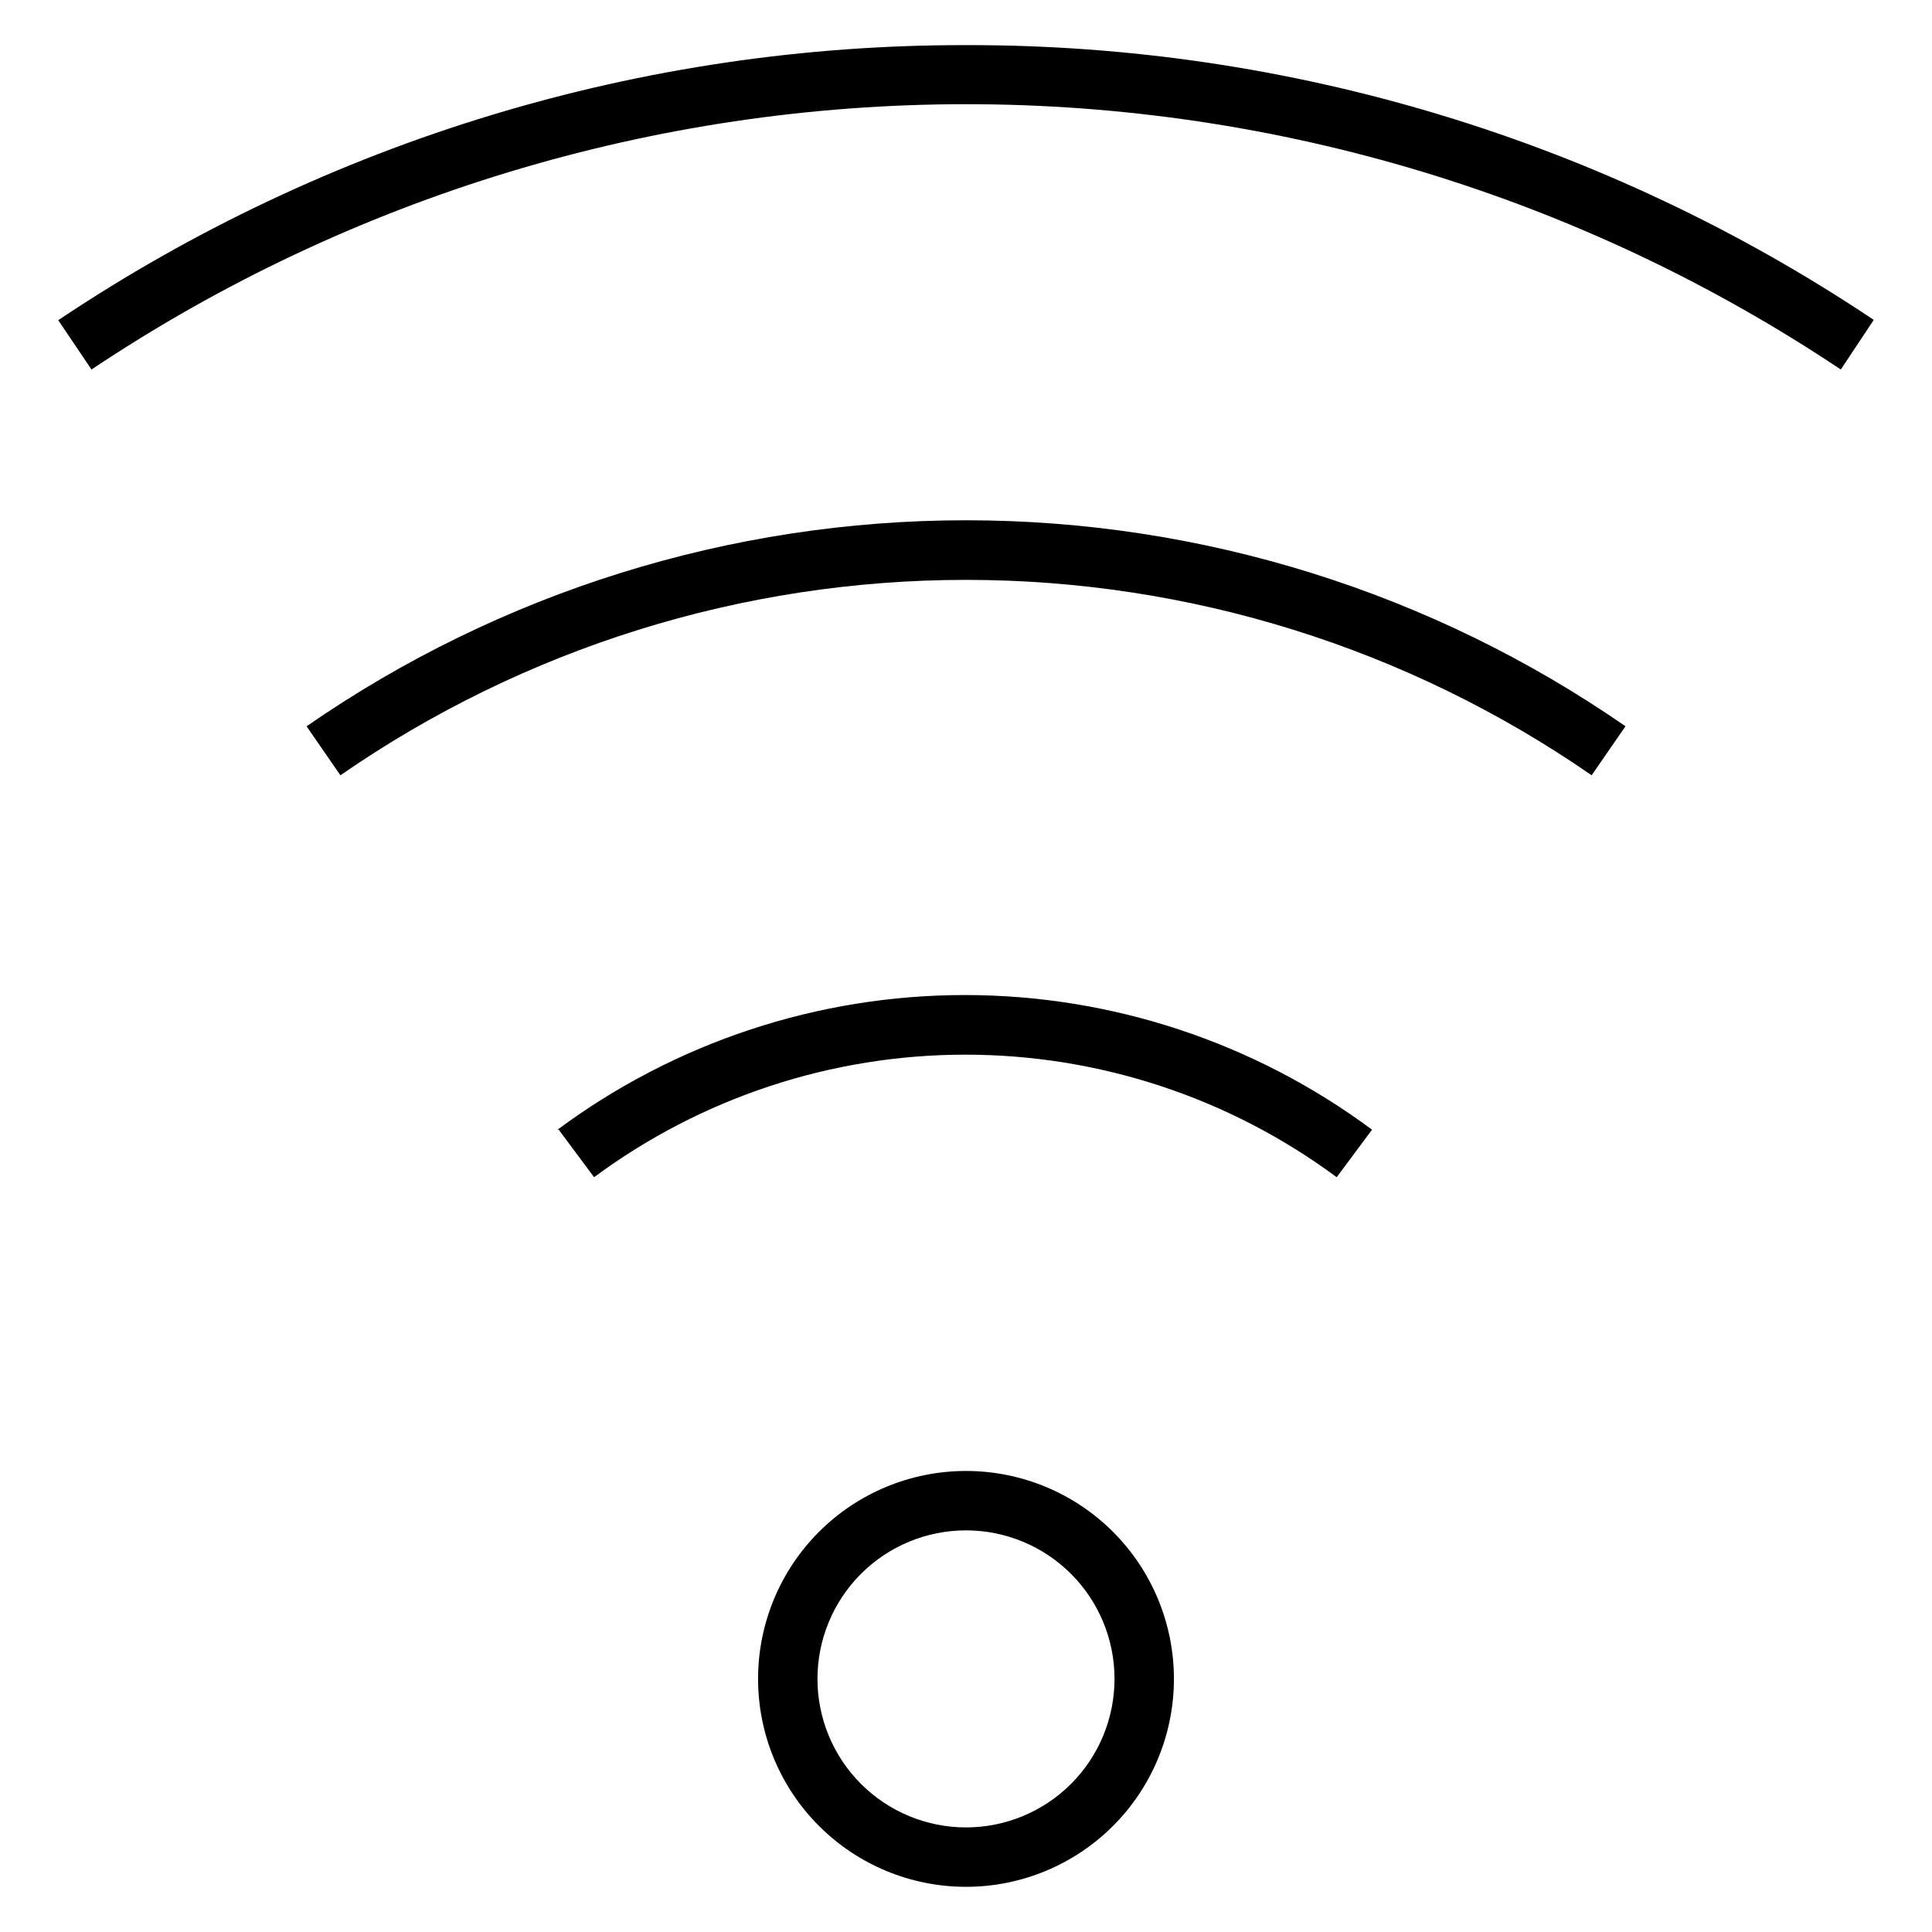 <?xml version="1.0" encoding="UTF-8"?>
<!-- The Best Svg Icon site in the world: iconSvg.co, Visit us! https://iconsvg.co -->
<svg fill="#000000" width="800px" height="800px" version="1.1" viewBox="144 144 512 512" xmlns="http://www.w3.org/2000/svg">
 <g>
  <path d="m400 533.82c-14.617 0-28.633 5.805-38.965 16.137-10.336 10.336-16.141 24.352-16.141 38.965 0 14.617 5.805 28.633 16.141 38.965 10.332 10.336 24.348 16.141 38.965 16.141 14.613 0 28.629-5.805 38.965-16.141 10.332-10.332 16.137-24.348 16.137-38.965 0-14.613-5.805-28.629-16.137-38.965-10.336-10.332-24.352-16.137-38.965-16.137zm0 94.465c-10.441 0-20.453-4.148-27.832-11.531-7.383-7.379-11.531-17.391-11.531-27.832 0-10.438 4.148-20.449 11.531-27.832 7.379-7.379 17.391-11.527 27.832-11.527 10.438 0 20.449 4.148 27.832 11.527 7.379 7.383 11.527 17.395 11.527 27.832 0 10.441-4.148 20.453-11.527 27.832-7.383 7.383-17.395 11.531-27.832 11.531z"/>
  <path d="m400 155.96c-85.652-0.141-169.4 25.238-240.57 72.895l8.816 13.066v0.004c68.609-45.844 149.27-70.312 231.79-70.312 82.516 0 163.18 24.469 231.79 70.312l8.738-13.145v-0.004c-71.172-47.637-154.93-72.988-240.57-72.816z"/>
  <path d="m225.24 336.47 8.973 12.988h0.004c48.707-33.723 106.54-51.785 165.79-51.785s117.07 18.062 165.79 51.785l8.973-12.988c-51.344-35.551-112.31-54.594-174.76-54.594s-123.41 19.043-174.76 54.594z"/>
  <path d="m292.07 443.38 9.367 12.594c28.473-21.09 62.965-32.477 98.398-32.477s69.93 11.387 98.402 32.477l9.367-12.594c-31.211-23.172-69.055-35.684-107.93-35.684s-76.715 12.512-107.93 35.684z"/>
 </g>
</svg>